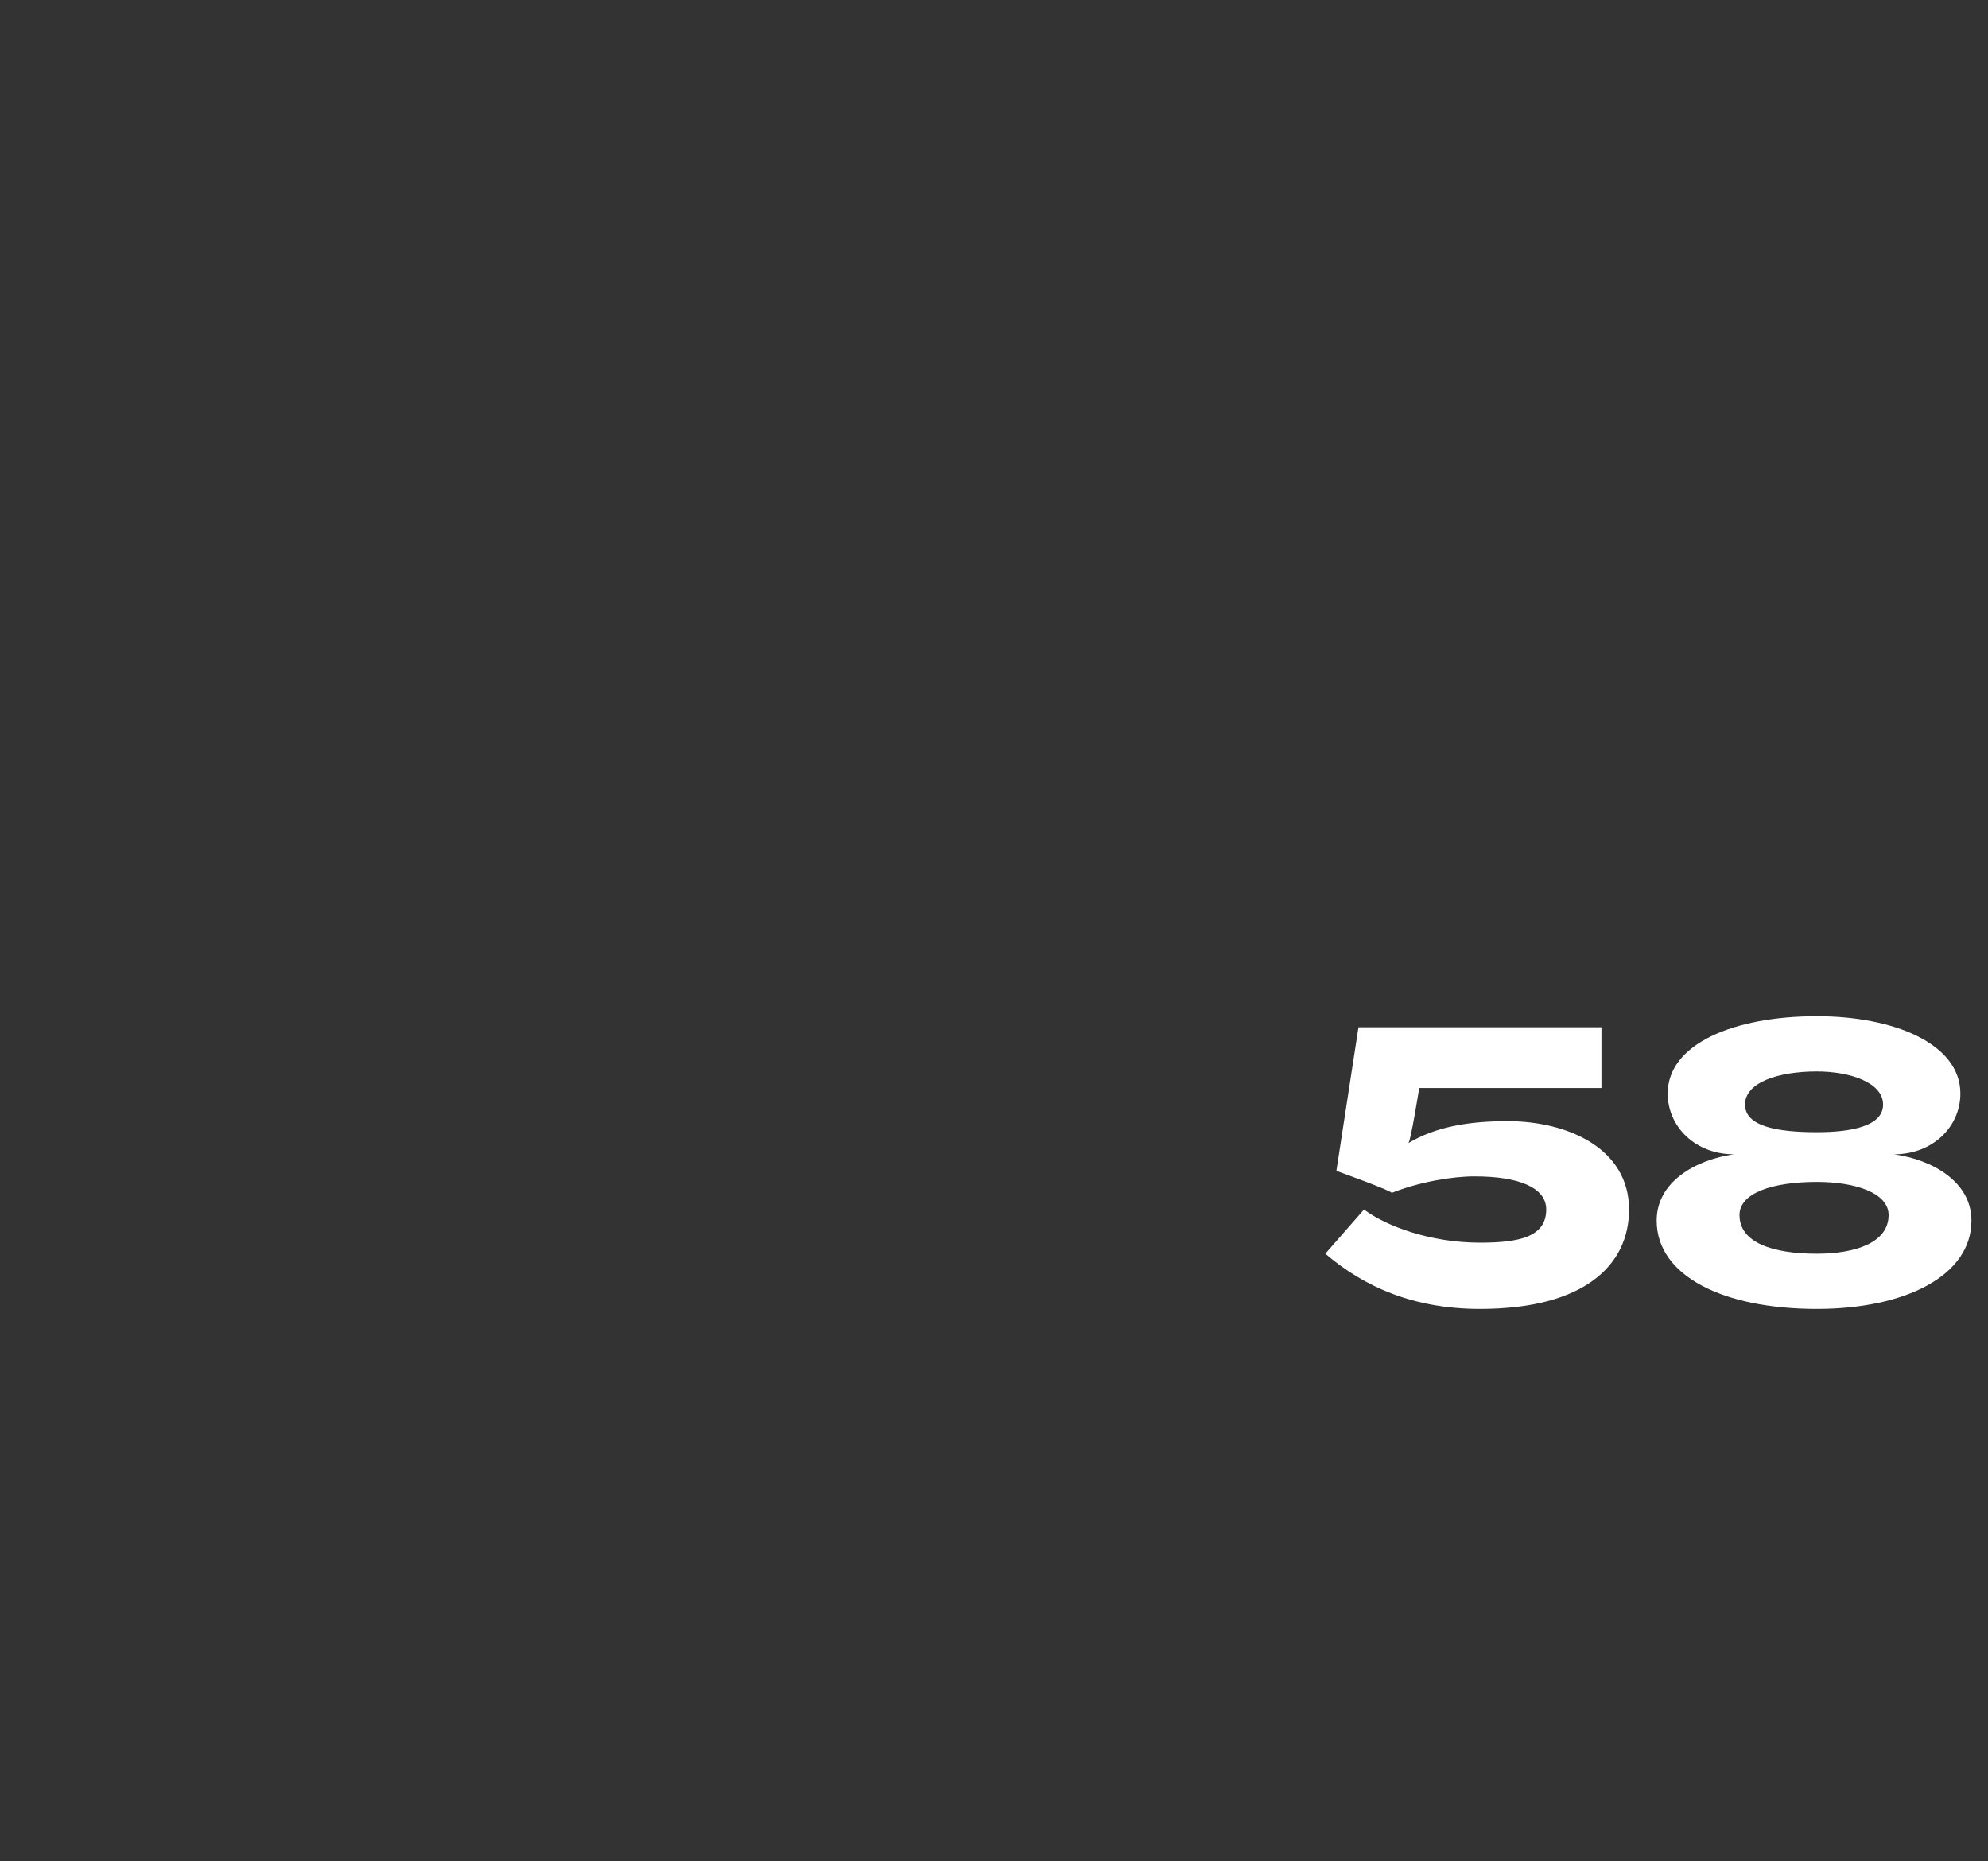 <?xml version="1.0" standalone="no"?><!DOCTYPE svg PUBLIC "-//W3C//DTD SVG 1.1//EN" "http://www.w3.org/Graphics/SVG/1.1/DTD/svg11.dtd"><svg xmlns="http://www.w3.org/2000/svg" version="1.1" width="36px" height="33.7px" viewBox="0 -1 36 33.7" style="top:-1px"><rect x="0" y="-1" width="36" height="33.7" fill="#333333" stroke="none"/><desc>58</desc><defs/><g id="Polygon68433"><path d="m26.8 21.5c.7 0 1.2-.1 1.2-.6c0-.4-.5-.6-1.3-.6c-.4 0-1 .1-1.5.3c.03-.03-1-.4-1-.4l.4-2.6h4.4v1.1h-3.3s-.16 1.01-.2 1c.5-.3 1.1-.4 1.8-.4c1.1 0 2.2.5 2.2 1.6c0 1-.8 1.8-2.7 1.8c-1.2 0-2.1-.4-2.8-1l.7-.8c.4.3 1.2.6 2.1.6zm8.9-.4c0 1-1.2 1.6-2.8 1.6c-1.7 0-2.9-.6-2.9-1.6c0-.7.7-1.1 1.4-1.2c-.7 0-1.2-.5-1.2-1.1c0-.9 1.2-1.4 2.7-1.4c1.4 0 2.6.5 2.6 1.4c0 .6-.5 1.1-1.2 1.1c.7.1 1.4.5 1.4 1.2zm-2.8-1.6c.6 0 1.2-.1 1.2-.5c0-.4-.6-.6-1.2-.6c-.7 0-1.3.2-1.3.6c0 .4.6.5 1.3.5zm1.3 1.5c0-.4-.6-.6-1.3-.6c-.8 0-1.4.2-1.4.6c0 .5.6.7 1.4.7c.7 0 1.3-.2 1.3-.7z" stroke="none" fill="#fff"/></g></svg>